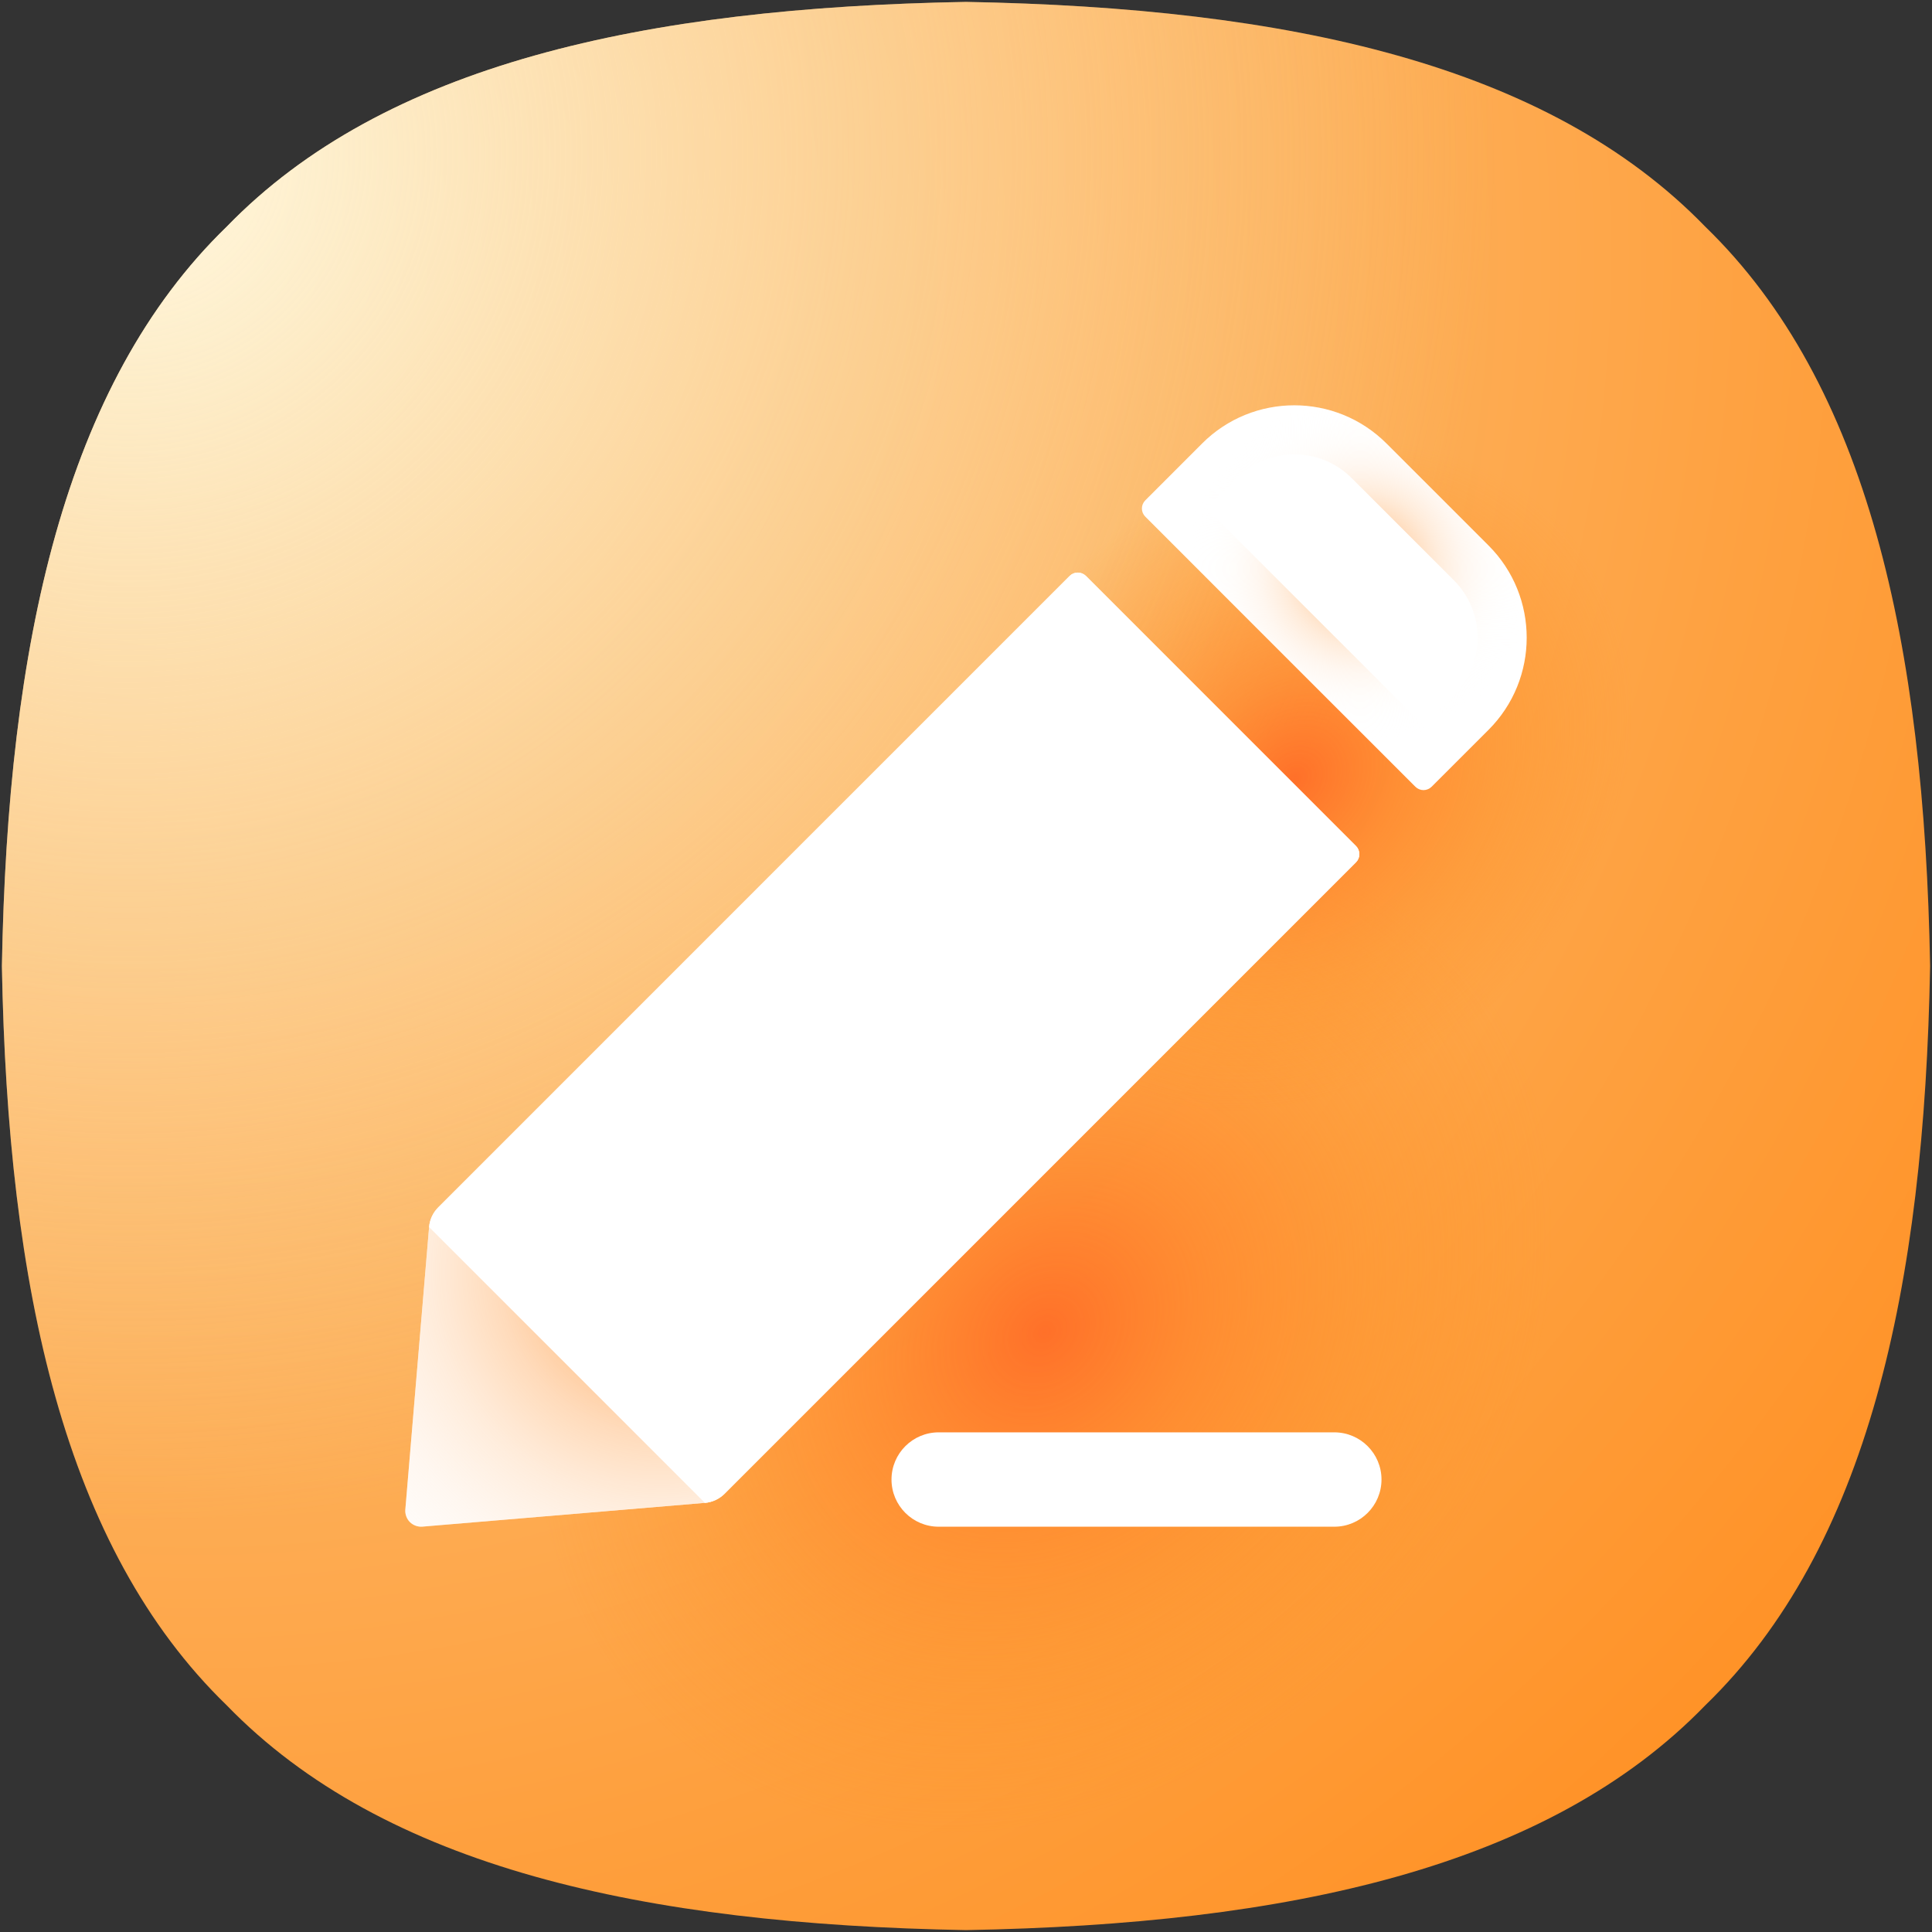 <svg width="50" height="50" viewBox="0 0 50 50" fill="none" xmlns="http://www.w3.org/2000/svg">
<rect x="0" y="0" width="50" height="50" fill="#333333" stroke="none"/>
<g id="Frame" clip-path="url(#clip0_1981_10247)">
<g id="Group">
<path id="Vector" d="M49.951 25C49.801 33.347 48.335 40.06 44.133 44.133C40.06 48.335 33.347 49.801 25 49.951C16.653 49.801 9.94 48.335 5.867 44.133C1.665 40.06 0.199 33.347 0.049 25C0.199 16.653 1.665 9.94 5.867 5.867C9.94 1.665 16.653 0.199 25 0.049C33.347 0.199 40.06 1.665 44.133 5.867C48.335 9.94 49.801 16.653 49.951 25Z" fill="url(#paint0_radial_1981_10247)"/>
<path id="Vector_2" d="M49.951 25C49.801 33.347 48.335 40.06 44.133 44.133C40.06 48.335 33.347 49.801 25 49.951C16.653 49.801 9.94 48.335 5.867 44.133C1.665 40.06 0.199 33.347 0.049 25C0.199 16.653 1.665 9.94 5.867 5.867C9.94 1.665 16.653 0.199 25 0.049C33.347 0.199 40.06 1.665 44.133 5.867C48.335 9.94 49.801 16.653 49.951 25Z" fill="url(#paint1_radial_1981_10247)"/>
<path id="Vector_3" d="M37.198 24.101C32.566 19.468 24.261 20.262 18.649 25.873C13.038 31.484 12.244 39.789 16.877 44.422C21.51 49.055 29.814 48.261 35.426 42.649C41.037 37.038 41.831 28.733 37.198 24.101Z" fill="url(#paint2_radial_1981_10247)"/>
<path id="Vector_4" d="M40.244 13.238C37.165 10.159 31.645 10.687 27.914 14.417C24.183 18.148 23.656 23.667 26.735 26.747C29.814 29.826 35.335 29.299 39.065 25.569C42.796 21.84 43.323 16.317 40.244 13.238Z" fill="url(#paint3_radial_1981_10247)"/>
<path id="Vector_5" d="M11.105 31.756L10.49 39.067C10.485 39.127 10.493 39.186 10.514 39.242C10.534 39.298 10.566 39.349 10.608 39.391C10.65 39.433 10.701 39.465 10.757 39.485C10.813 39.506 10.872 39.514 10.932 39.509L18.243 38.894C18.435 38.877 18.616 38.794 18.752 38.657L35.093 22.316C35.149 22.26 35.18 22.184 35.18 22.105C35.18 22.026 35.149 21.951 35.093 21.895L28.104 14.905C28.047 14.85 27.972 14.818 27.893 14.818C27.814 14.818 27.738 14.85 27.682 14.905L11.342 31.247C11.205 31.383 11.121 31.564 11.105 31.756Z" fill="white"/>
<path id="Vector_6" d="M11.105 31.756L10.49 39.067C10.485 39.127 10.493 39.186 10.514 39.242C10.534 39.298 10.566 39.349 10.608 39.391C10.65 39.433 10.701 39.465 10.757 39.485C10.813 39.506 10.872 39.514 10.932 39.509L18.243 38.894C18.435 38.877 18.616 38.794 18.752 38.657L35.093 22.316C35.149 22.26 35.18 22.184 35.18 22.105C35.18 22.026 35.149 21.951 35.093 21.895L28.104 14.905C28.047 14.85 27.972 14.818 27.893 14.818C27.814 14.818 27.738 14.85 27.682 14.905L11.342 31.247C11.205 31.383 11.121 31.564 11.105 31.756Z" fill="url(#paint4_radial_1981_10247)"/>
<path id="Vector_7" d="M38.523 14.118L35.881 11.477C34.563 10.16 32.428 10.16 31.111 11.477L29.64 12.949C29.584 13.005 29.552 13.081 29.552 13.16C29.552 13.239 29.584 13.315 29.64 13.371L36.629 20.36C36.685 20.416 36.761 20.448 36.84 20.448C36.919 20.448 36.995 20.416 37.051 20.36L38.523 18.889C39.84 17.571 39.84 15.435 38.523 14.118Z" fill="white"/>
<path id="Vector_8" d="M38.523 14.118L35.881 11.477C34.563 10.16 32.428 10.16 31.111 11.477L29.64 12.949C29.584 13.005 29.552 13.081 29.552 13.16C29.552 13.239 29.584 13.315 29.64 13.371L36.629 20.36C36.685 20.416 36.761 20.448 36.84 20.448C36.919 20.448 36.995 20.416 37.051 20.36L38.523 18.889C39.84 17.571 39.84 15.435 38.523 14.118Z" fill="url(#paint5_radial_1981_10247)"/>
<g id="Group_2">
<path id="Vector_9" d="M31.225 13.159L32.009 12.375C32.406 11.977 32.935 11.759 33.496 11.759C34.058 11.759 34.586 11.977 34.983 12.375L37.625 15.016C38.445 15.836 38.445 17.17 37.625 17.99L36.841 18.774L31.225 13.159ZM34.532 39.511H24.293C23.619 39.511 23.072 38.964 23.072 38.29C23.072 37.616 23.619 37.069 24.293 37.069H34.532C35.206 37.069 35.753 37.616 35.753 38.29C35.753 38.964 35.206 39.511 34.532 39.511ZM18.243 38.895C18.435 38.878 18.616 38.794 18.752 38.658L35.093 22.317C35.149 22.261 35.18 22.186 35.18 22.106C35.18 22.027 35.149 21.951 35.093 21.895L28.104 14.906C28.047 14.85 27.972 14.819 27.893 14.819C27.814 14.819 27.738 14.85 27.682 14.906L11.342 31.247C11.206 31.384 11.122 31.564 11.105 31.756L18.243 38.895Z" fill="white"/>
</g>
</g>
</g>
<defs>
<radialGradient id="paint0_radial_1981_10247" cx="0" cy="0" r="1" gradientUnits="userSpaceOnUse" gradientTransform="translate(5.011 6.509) scale(54.83)">
<stop stop-color="#FBD79C"/>
<stop offset="0.219" stop-color="#FCC680"/>
<stop offset="0.749" stop-color="#FEA140"/>
<stop offset="1" stop-color="#FF9227"/>
</radialGradient>
<radialGradient id="paint1_radial_1981_10247" cx="0" cy="0" r="1" gradientUnits="userSpaceOnUse" gradientTransform="translate(3.061 3.746) scale(35.821)">
<stop stop-color="#FFF9E1"/>
<stop offset="0.273" stop-color="#FEEECB" stop-opacity="0.727"/>
<stop offset="0.744" stop-color="#FCDDA9" stop-opacity="0.256"/>
<stop offset="1" stop-color="#FBD79C" stop-opacity="0"/>
</radialGradient>
<radialGradient id="paint2_radial_1981_10247" cx="0" cy="0" r="1" gradientUnits="userSpaceOnUse" gradientTransform="translate(27.031 34.48) rotate(45) scale(11.877 14.395)">
<stop stop-color="#FF7029"/>
<stop offset="0.315" stop-color="#FF8228" stop-opacity="0.685"/>
<stop offset="0.656" stop-color="#FF8E27" stop-opacity="0.344"/>
<stop offset="1" stop-color="#FF9227" stop-opacity="0"/>
</radialGradient>
<radialGradient id="paint3_radial_1981_10247" cx="0" cy="0" r="1" gradientUnits="userSpaceOnUse" gradientTransform="translate(33.505 20.163) rotate(45) scale(7.895 9.569)">
<stop stop-color="#FF7029"/>
<stop offset="0.001" stop-color="#FF7029" stop-opacity="0.999"/>
<stop offset="0.321" stop-color="#FF8328" stop-opacity="0.679"/>
<stop offset="0.649" stop-color="#FF8E27" stop-opacity="0.351"/>
<stop offset="1" stop-color="#FF9227" stop-opacity="0"/>
</radialGradient>
<radialGradient id="paint4_radial_1981_10247" cx="0" cy="0" r="1" gradientUnits="userSpaceOnUse" gradientTransform="translate(17.15 32.883) scale(13.584)">
<stop stop-color="#FF902C"/>
<stop offset="0.044" stop-color="#FF9A3F" stop-opacity="0.956"/>
<stop offset="0.176" stop-color="#FFB471" stop-opacity="0.824"/>
<stop offset="0.312" stop-color="#FFCB9D" stop-opacity="0.688"/>
<stop offset="0.447" stop-color="#FFDEC0" stop-opacity="0.553"/>
<stop offset="0.583" stop-color="#FFECDC" stop-opacity="0.417"/>
<stop offset="0.72" stop-color="#FFF7EF" stop-opacity="0.28"/>
<stop offset="0.858" stop-color="#FFFDFB" stop-opacity="0.142"/>
<stop offset="1" stop-color="white" stop-opacity="0"/>
</radialGradient>
<radialGradient id="paint5_radial_1981_10247" cx="0" cy="0" r="1" gradientUnits="userSpaceOnUse" gradientTransform="translate(35.205 14.72) scale(4.633)">
<stop stop-color="#FF902C"/>
<stop offset="0.044" stop-color="#FF9A3F" stop-opacity="0.956"/>
<stop offset="0.175" stop-color="#FFB471" stop-opacity="0.824"/>
<stop offset="0.309" stop-color="#FFCB9D" stop-opacity="0.688"/>
<stop offset="0.443" stop-color="#FFDEC0" stop-opacity="0.553"/>
<stop offset="0.578" stop-color="#FFECDC" stop-opacity="0.417"/>
<stop offset="0.714" stop-color="#FFF7EF" stop-opacity="0.28"/>
<stop offset="0.851" stop-color="#FFFDFB" stop-opacity="0.142"/>
<stop offset="0.991" stop-color="white" stop-opacity="0"/>
</radialGradient>
<clipPath id="clip0_1981_10247">
<rect width="50" height="50" fill="white"/>
</clipPath>
</defs>
</svg>
